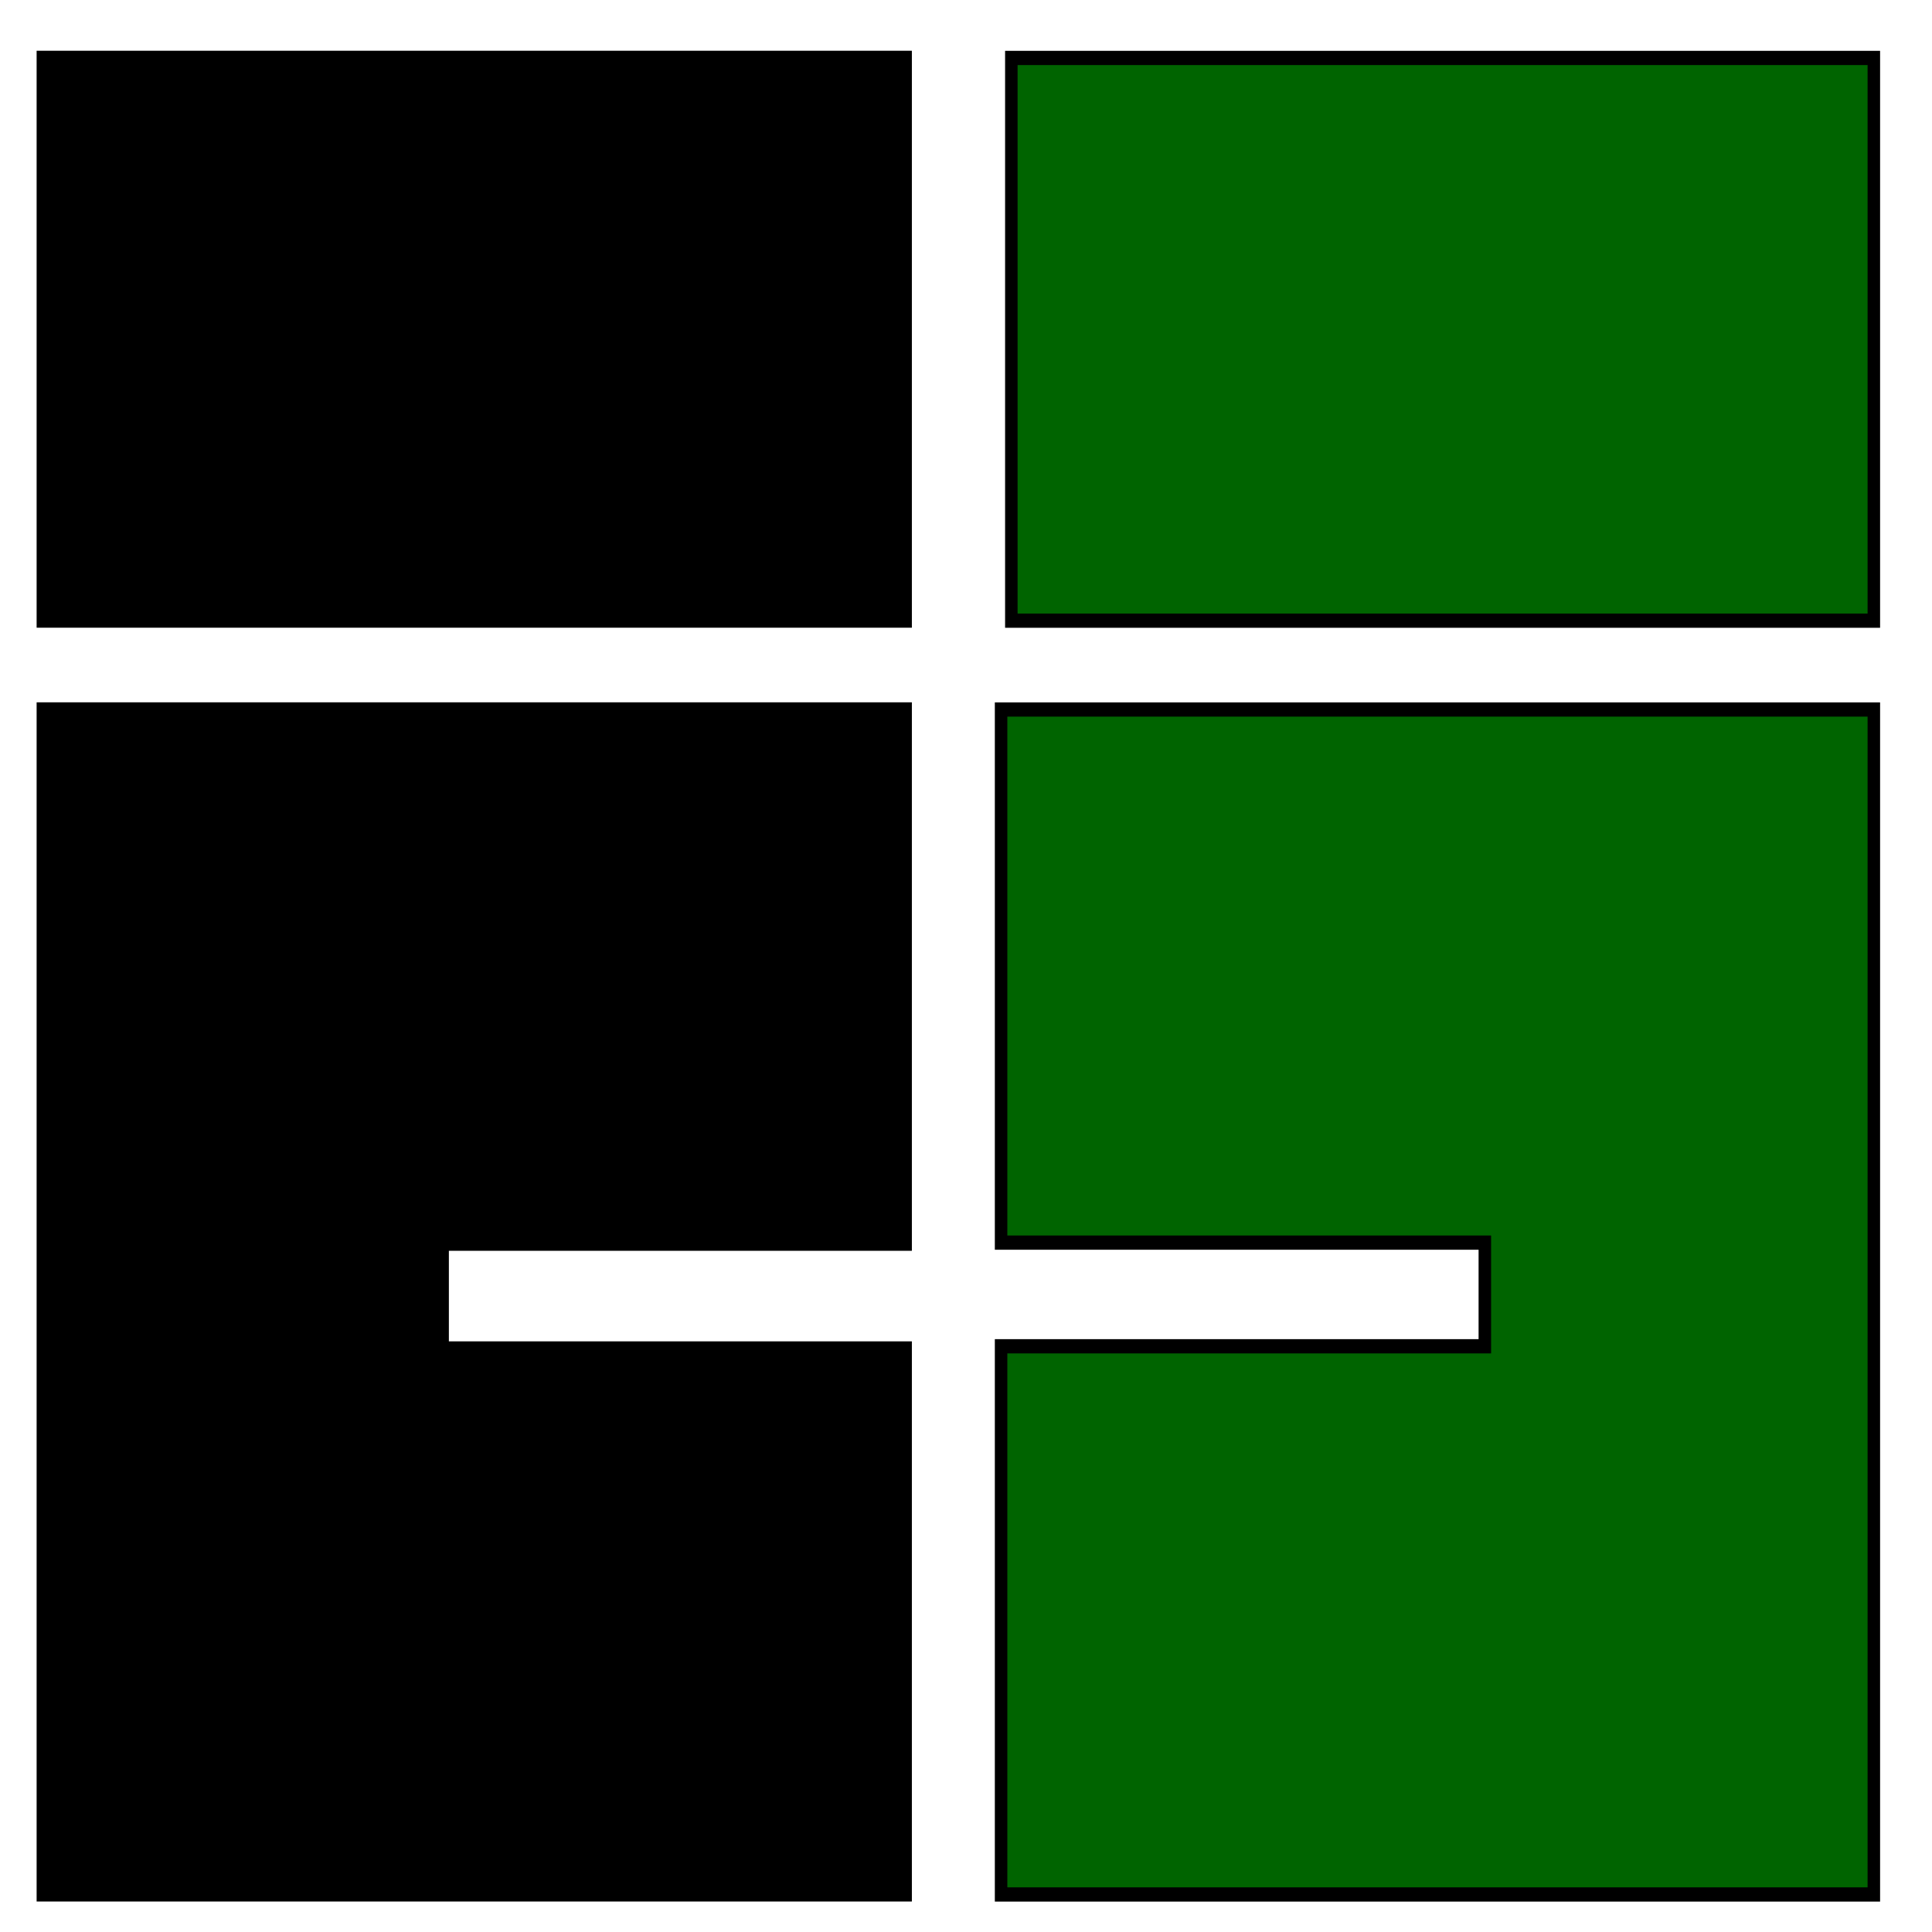 <svg viewBox="0 0 100 100" xmlns="http://www.w3.org/2000/svg" xmlns:xlink="http://www.w3.org/1999/xlink">
  <defs>
    <path id="am" d="M189.02 341.64h-37.04v-7.36h37.04v-37.52H120v83.22h69.02v-38.34z" fill="#000" />
    <path id="bm" d="M241.18 341.48h-38.7v38.5h69.82v-83.22h-69.82v37.44h38.7v7.28z" fill="#006400" />
    <path id="cm" d="M189.02 251H120v39.52h69.02V251z" fill="#000" />
    <path id="dm" d="M272.3 251h-69v39.52h69V251z" fill="#006400" />
  </defs>
  <path fill="none" d="M-1-1h102v102H-1z" />
  <g>
    <use stroke="null" height="100%" width="100%" xlink:href="#am" y="-259.856" x="-143.819" transform="matrix(.647 0 0 .737 17.63 9.522)" />
    <use stroke="null" height="100%" width="100%" xlink:href="#bm" y="-242.058" x="-121.803" transform="matrix(.647 0 0 .737 -.382 -3.591)" />
    <use stroke="null" height="100%" width="100%" xlink:href="#cm" y="-259.856" x="-143.819" transform="matrix(.647 0 0 .737 17.63 9.522)" />
    <use stroke="null" height="100%" width="100%" xlink:href="#dm" y="-242.058" x="-121.803" transform="matrix(.647 0 0 .737 -.382 -3.591)" />
  </g>
</svg>